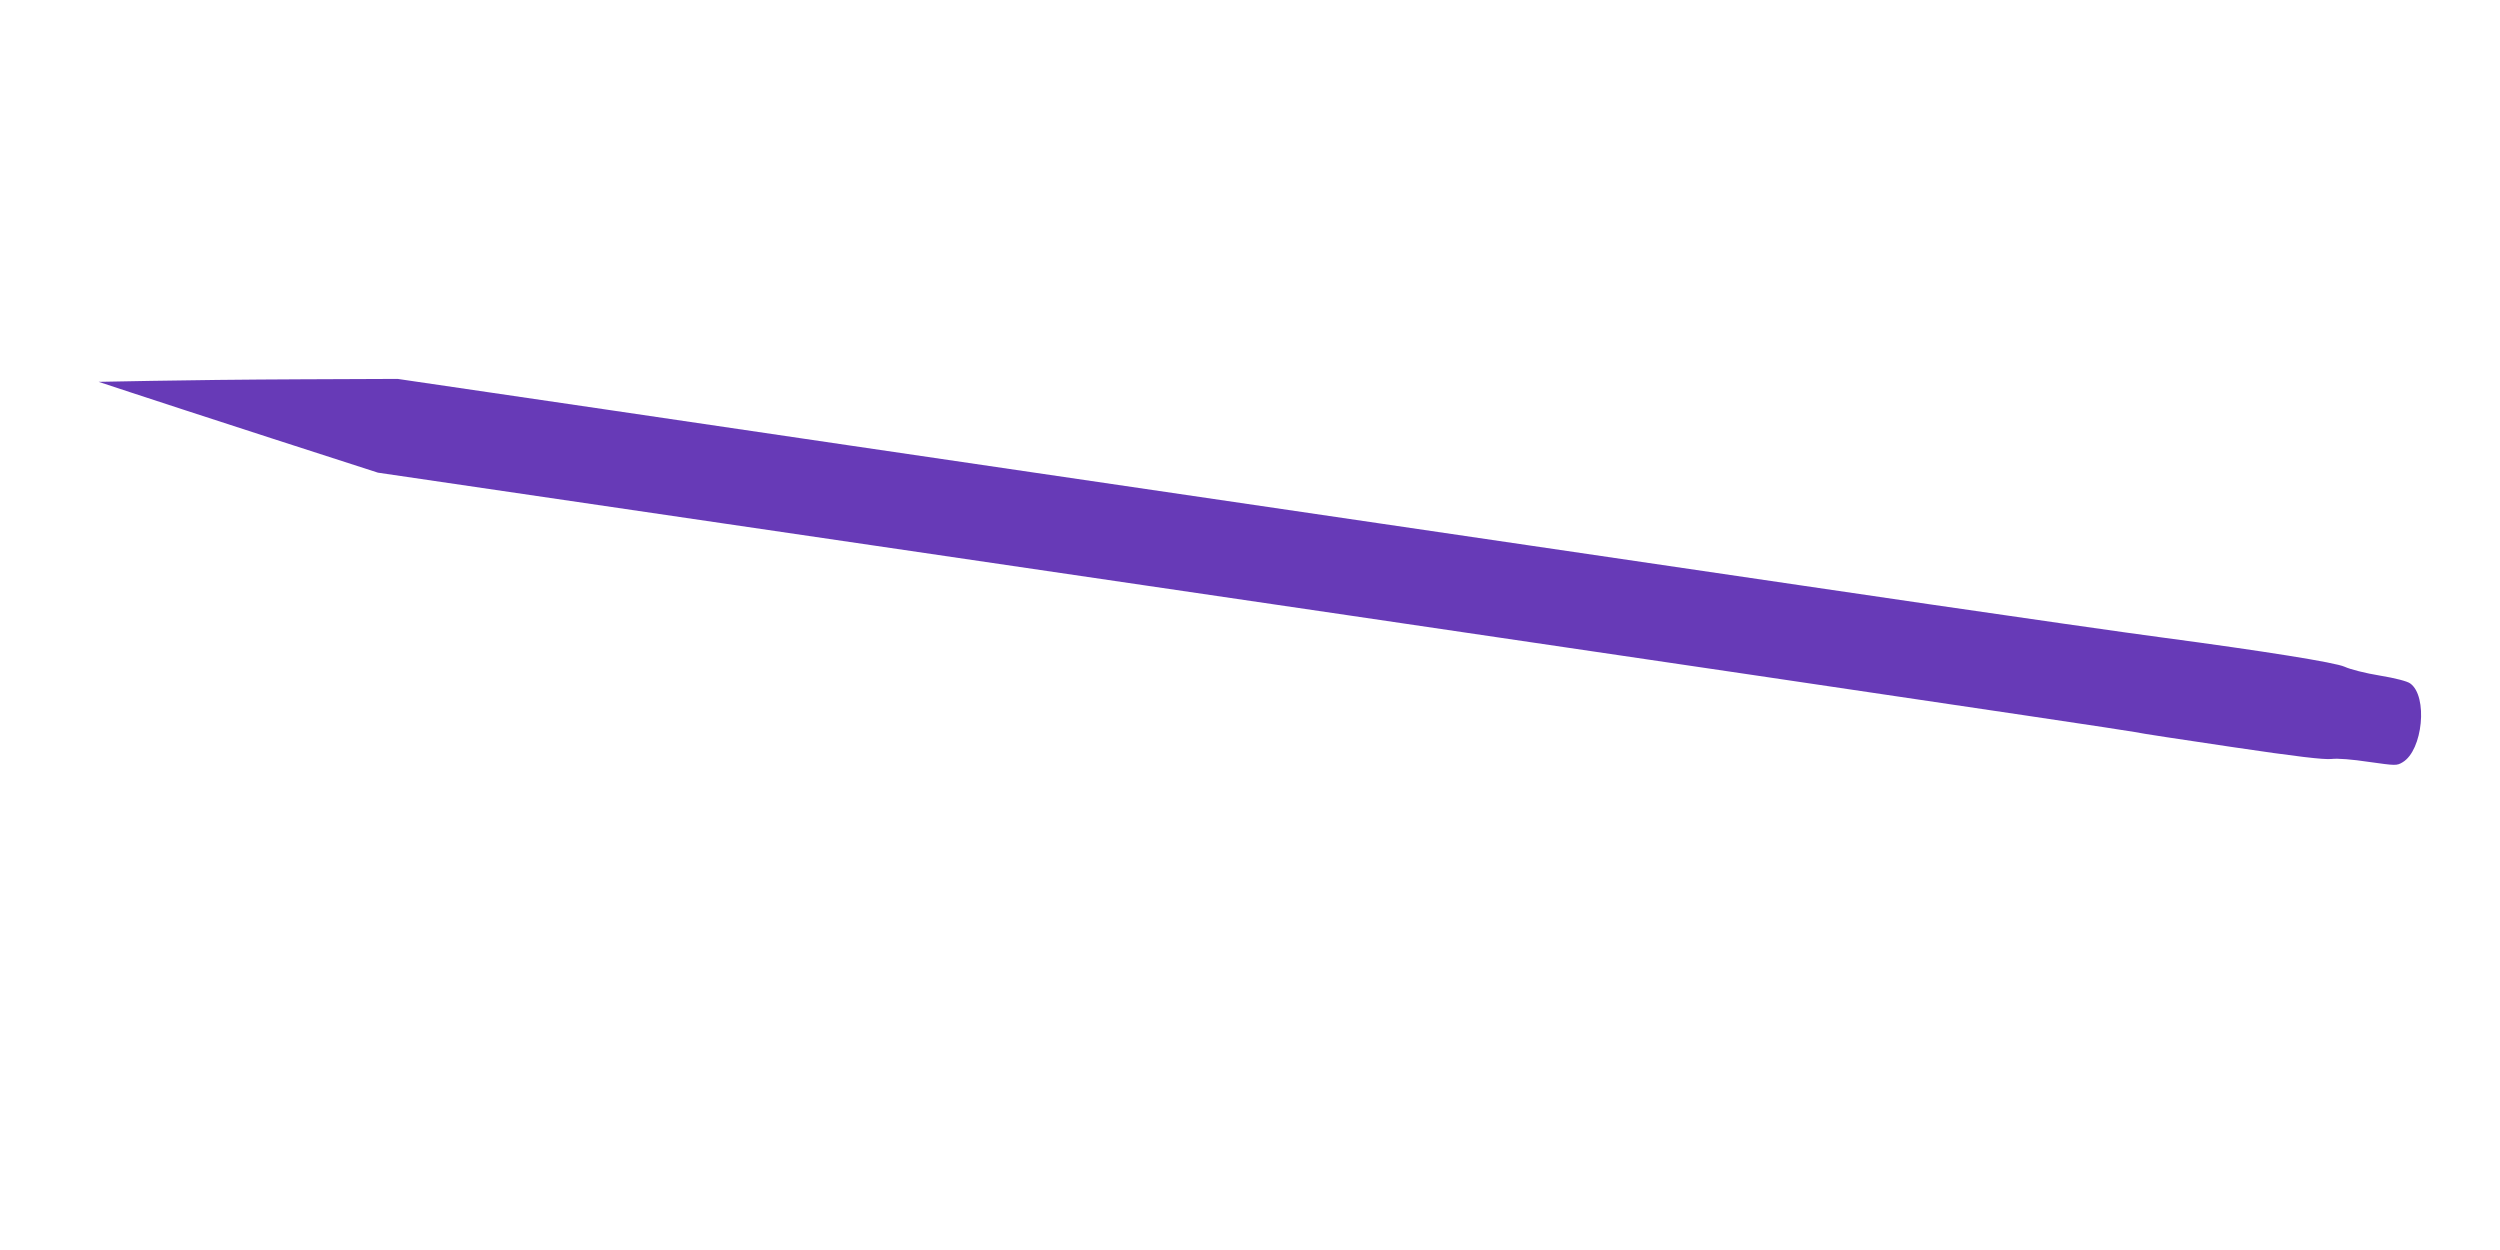 <?xml version="1.0" standalone="no"?>
<!DOCTYPE svg PUBLIC "-//W3C//DTD SVG 20010904//EN"
 "http://www.w3.org/TR/2001/REC-SVG-20010904/DTD/svg10.dtd">
<svg version="1.0" xmlns="http://www.w3.org/2000/svg"
 width="1280pt" height="640pt" viewBox="0 0 1280 640"
 preserveAspectRatio="xMidYMid meet">
<g transform="translate(0,640) scale(0.1,-0.1)"
fill="#673ab7" stroke="none">
<path d="M775 4450 l-270 -5 170 -56 c94 -31 415 -136 715 -233 l545 -176
2525 -371 c3418 -502 6415 -945 6470 -957 25 -6 250 -40 500 -77 329 -49 469
-65 507 -61 31 4 106 -2 192 -15 136 -19 142 -20 172 -2 104 61 131 339 39
404 -15 11 -76 27 -155 40 -74 12 -152 32 -180 45 -47 22 -417 81 -935 150
-154 20 -780 110 -1190 170 -168 25 -456 67 -640 94 -184 27 -1163 171 -2175
320 -1749 257 -2264 333 -2720 400 -110 16 -674 99 -1254 185 l-1055 155 -495
-2 c-273 -1 -617 -5 -766 -8z"/>
</g>
</svg>
